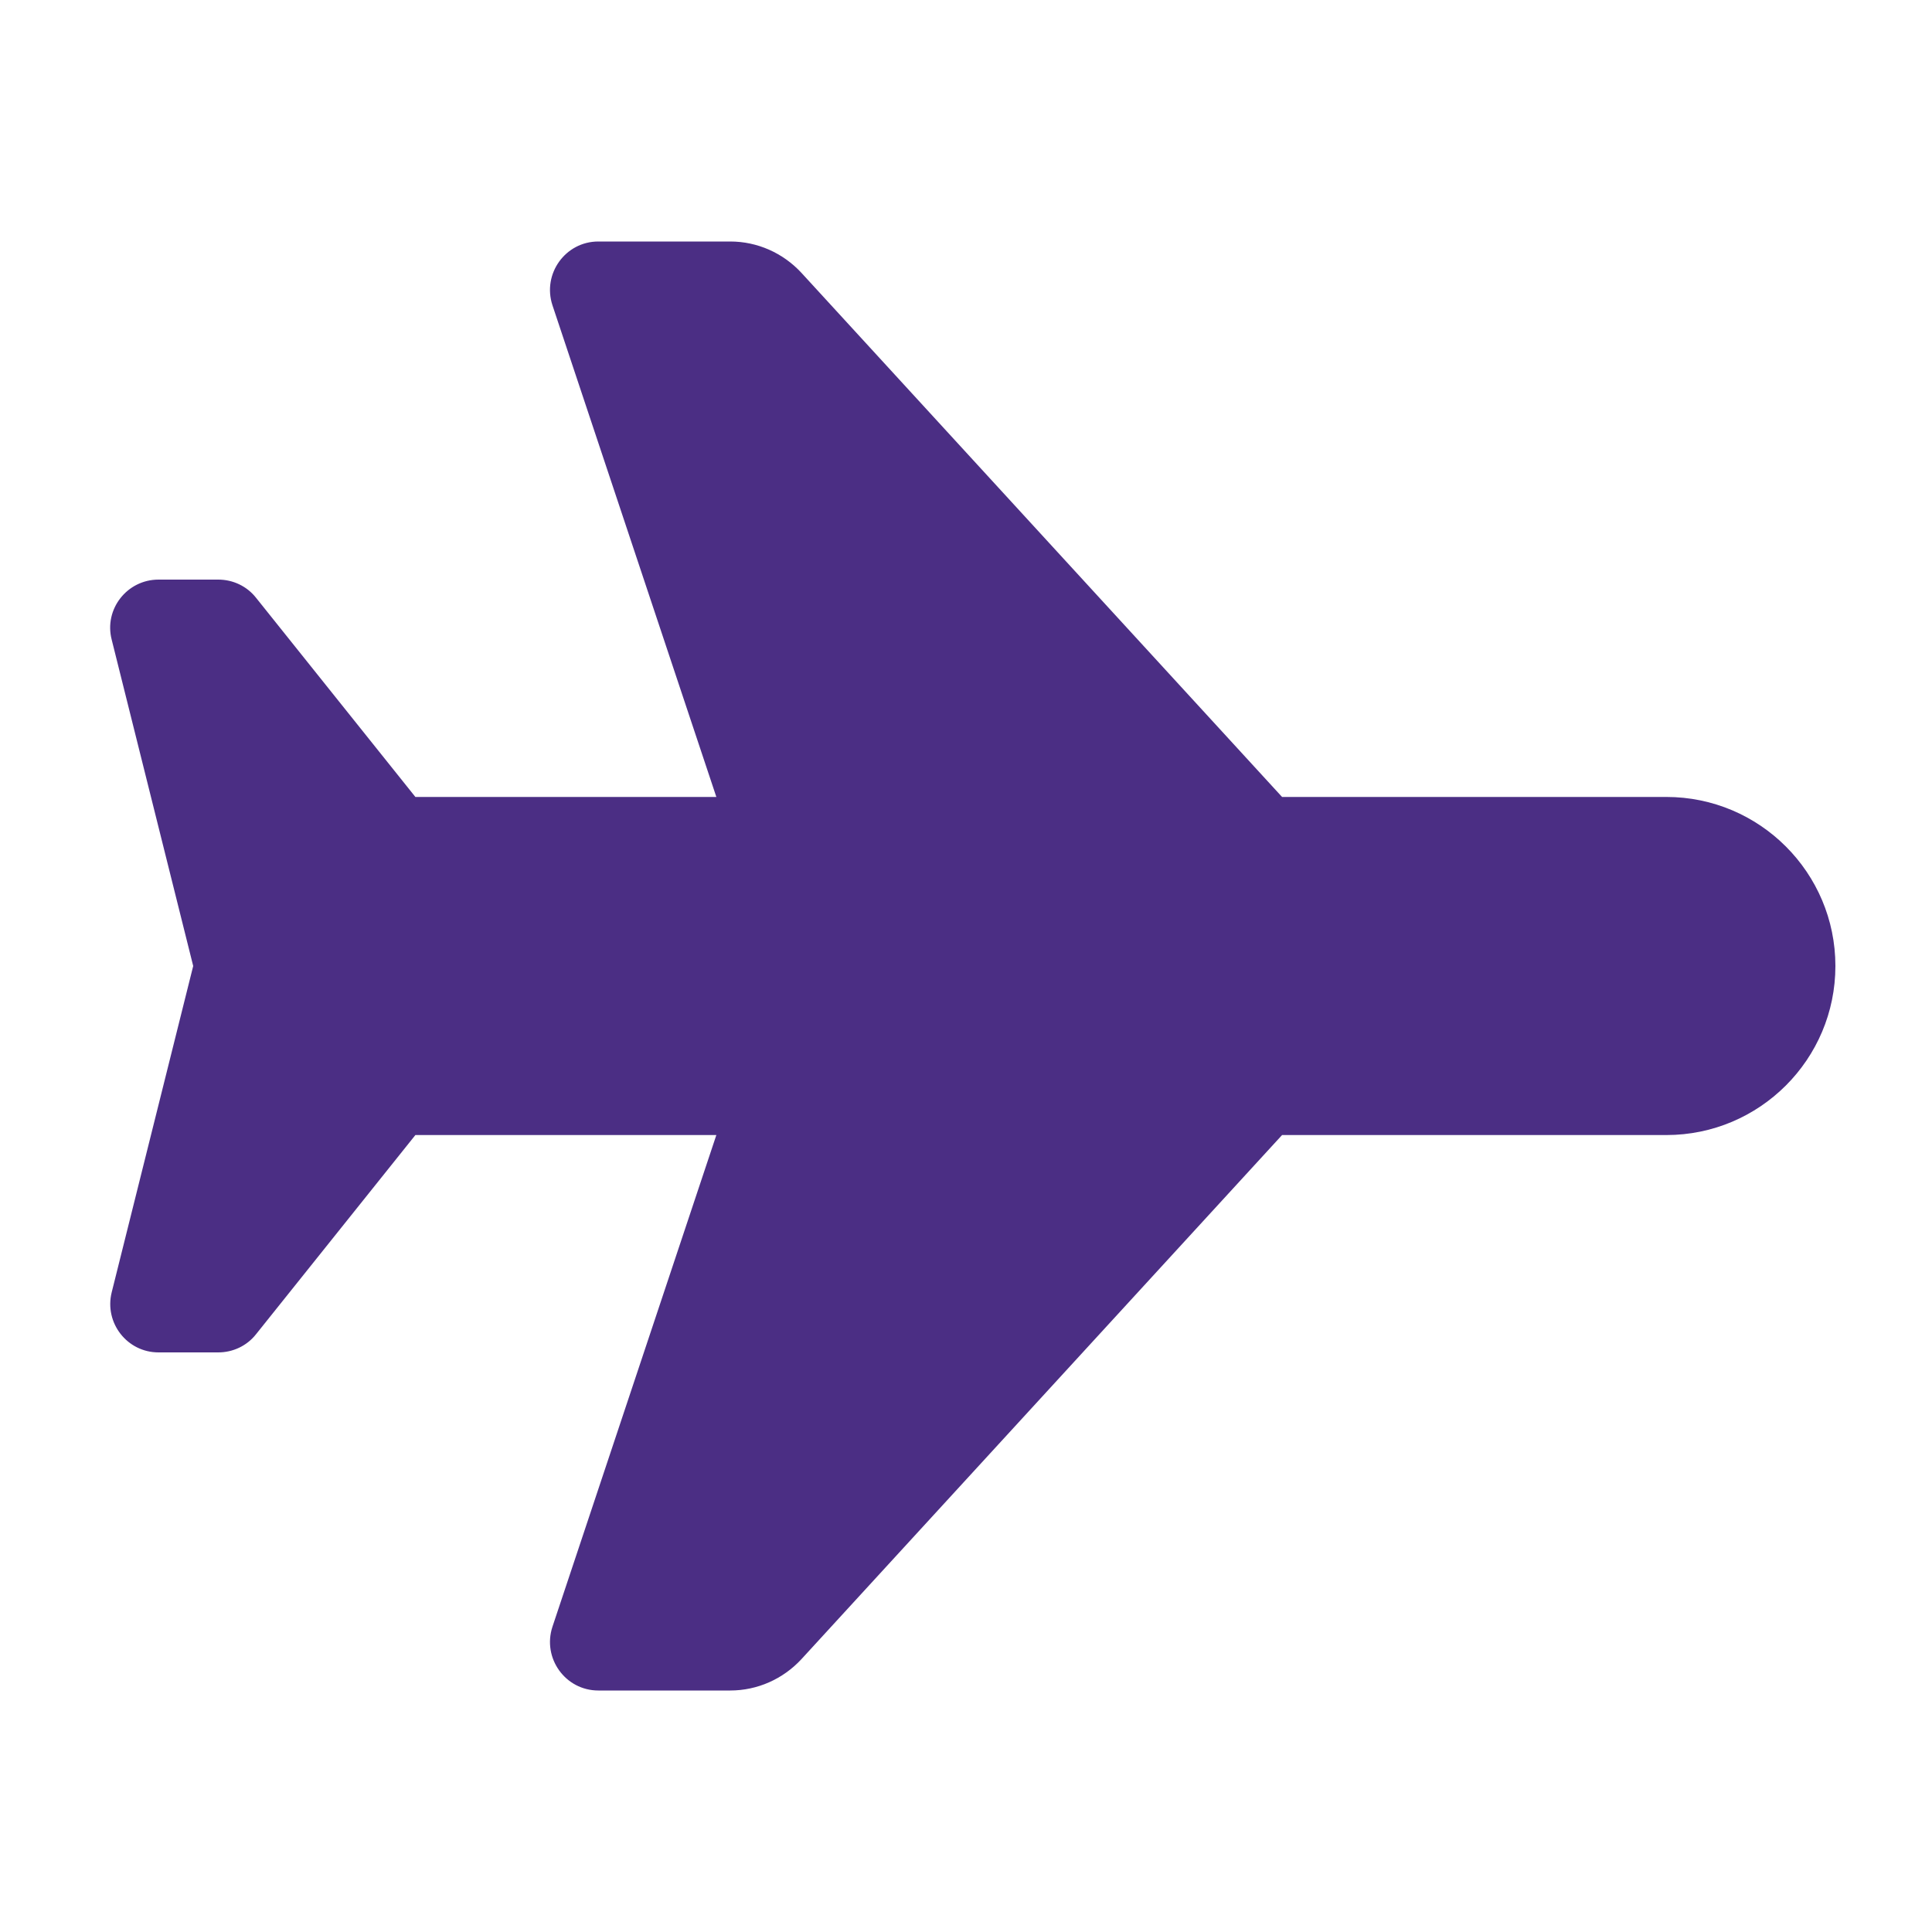 <?xml version="1.0" encoding="UTF-8"?>
<svg id="Layer_1" xmlns="http://www.w3.org/2000/svg" version="1.1" viewBox="0 0 640 640">
  <!-- Generator: Adobe Illustrator 29.5.1, SVG Export Plug-In . SVG Version: 2.1.0 Build 141)  -->
  <defs>
    <style>
      .st0 {
        fill: #4b2e84;
      }
    </style>
  </defs>
  <path class="st0" d="M552,264c30.9,0,56,25.1,56,56s-25.1,56-56,56h-127.3l-159.2,173.6c-6.1,6.6-14.6,10.4-23.6,10.4h-43.7c-10.9,0-18.6-10.7-15.2-21.1l54.3-162.9h-99.7l-52.8,66c-3,3.8-7.6,6-12.5,6h-19.8c-10.4,0-18-9.8-15.5-19.9l27-108.1-27-108.1c-2.6-10.1,5.1-19.9,15.5-19.9h19.8c4.9,0,9.5,2.2,12.5,6l52.8,66h99.7l-54.3-162.9c-3.4-10.4,4.3-21.1,15.2-21.1h43.7c9,0,17.5,3.8,23.6,10.4l159.2,173.6h127.3Z"/>
</svg>
